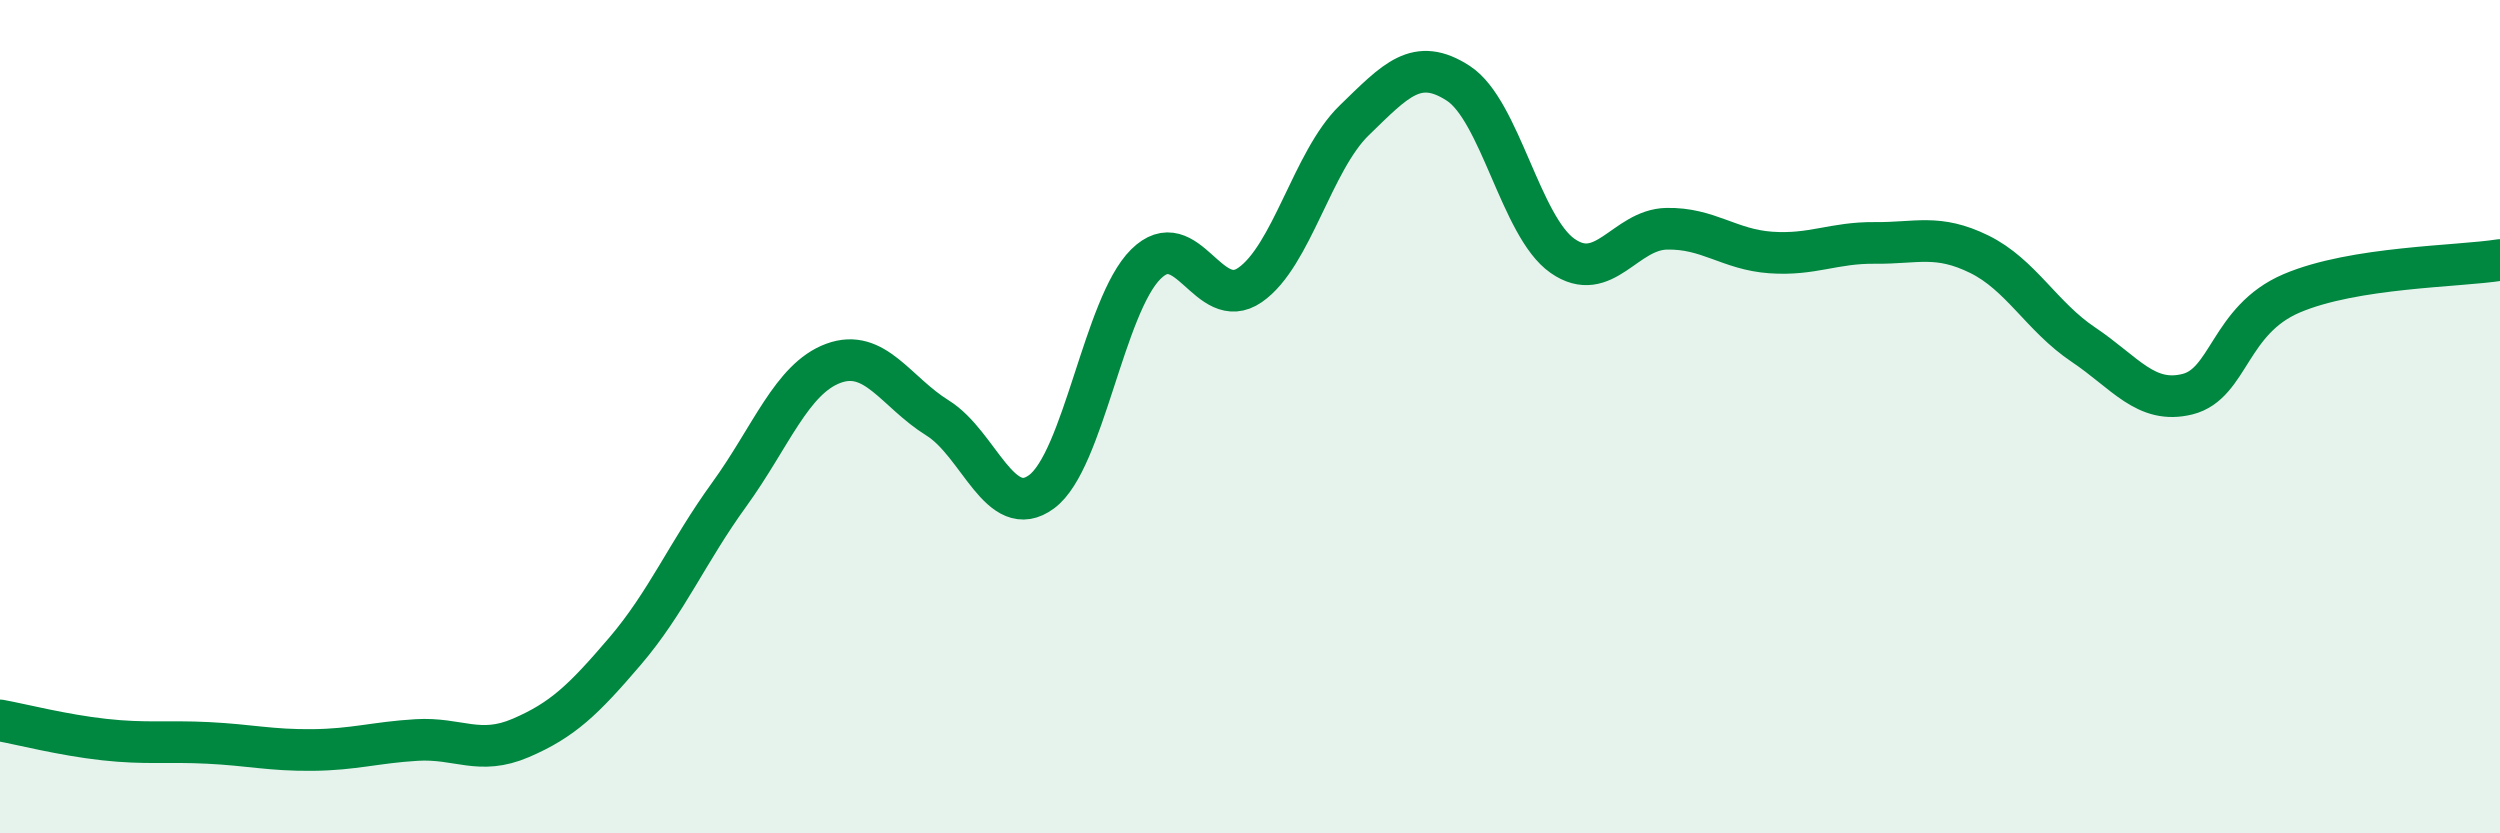 
    <svg width="60" height="20" viewBox="0 0 60 20" xmlns="http://www.w3.org/2000/svg">
      <path
        d="M 0,17.29 C 0.5,17.38 1.5,17.64 2.5,17.75 C 3.5,17.86 4,17.78 5,17.83 C 6,17.88 6.5,18.01 7.5,18 C 8.5,17.99 9,17.82 10,17.76 C 11,17.7 11.5,18.14 12.5,17.71 C 13.5,17.28 14,16.8 15,15.63 C 16,14.46 16.5,13.25 17.5,11.87 C 18.5,10.49 19,9.09 20,8.72 C 21,8.35 21.5,9.41 22.5,10.03 C 23.5,10.65 24,12.54 25,11.8 C 26,11.06 26.5,7.33 27.5,6.34 C 28.5,5.35 29,7.53 30,6.84 C 31,6.15 31.5,3.86 32.5,2.89 C 33.5,1.92 34,1.35 35,2 C 36,2.65 36.5,5.44 37.5,6.14 C 38.5,6.84 39,5.51 40,5.49 C 41,5.47 41.5,5.99 42.5,6.06 C 43.5,6.13 44,5.82 45,5.83 C 46,5.84 46.5,5.61 47.5,6.1 C 48.5,6.59 49,7.6 50,8.27 C 51,8.94 51.5,9.71 52.5,9.46 C 53.5,9.21 53.5,7.68 55,7.04 C 56.5,6.4 59,6.4 60,6.24L60 20L0 20Z"
        fill="#008740"
        opacity="0.1"
        stroke-linecap="round"
        stroke-linejoin="round"
      />
      <path
        d="M 0,17.29 C 0.5,17.38 1.5,17.64 2.5,17.75 C 3.5,17.86 4,17.78 5,17.83 C 6,17.88 6.5,18.01 7.5,18 C 8.5,17.99 9,17.82 10,17.76 C 11,17.7 11.5,18.14 12.5,17.71 C 13.5,17.28 14,16.8 15,15.63 C 16,14.46 16.5,13.25 17.5,11.87 C 18.5,10.49 19,9.09 20,8.72 C 21,8.35 21.5,9.41 22.5,10.03 C 23.5,10.65 24,12.54 25,11.8 C 26,11.06 26.5,7.33 27.5,6.34 C 28.5,5.35 29,7.53 30,6.84 C 31,6.15 31.5,3.86 32.5,2.89 C 33.5,1.92 34,1.35 35,2 C 36,2.65 36.5,5.44 37.5,6.14 C 38.5,6.84 39,5.51 40,5.49 C 41,5.47 41.5,5.99 42.5,6.06 C 43.5,6.13 44,5.82 45,5.83 C 46,5.84 46.5,5.61 47.5,6.1 C 48.5,6.59 49,7.6 50,8.27 C 51,8.94 51.5,9.71 52.5,9.46 C 53.5,9.21 53.5,7.68 55,7.04 C 56.5,6.4 59,6.4 60,6.24"
        stroke="#008740"
        stroke-width="1"
        fill="none"
        stroke-linecap="round"
        stroke-linejoin="round"
      />
    </svg>
  